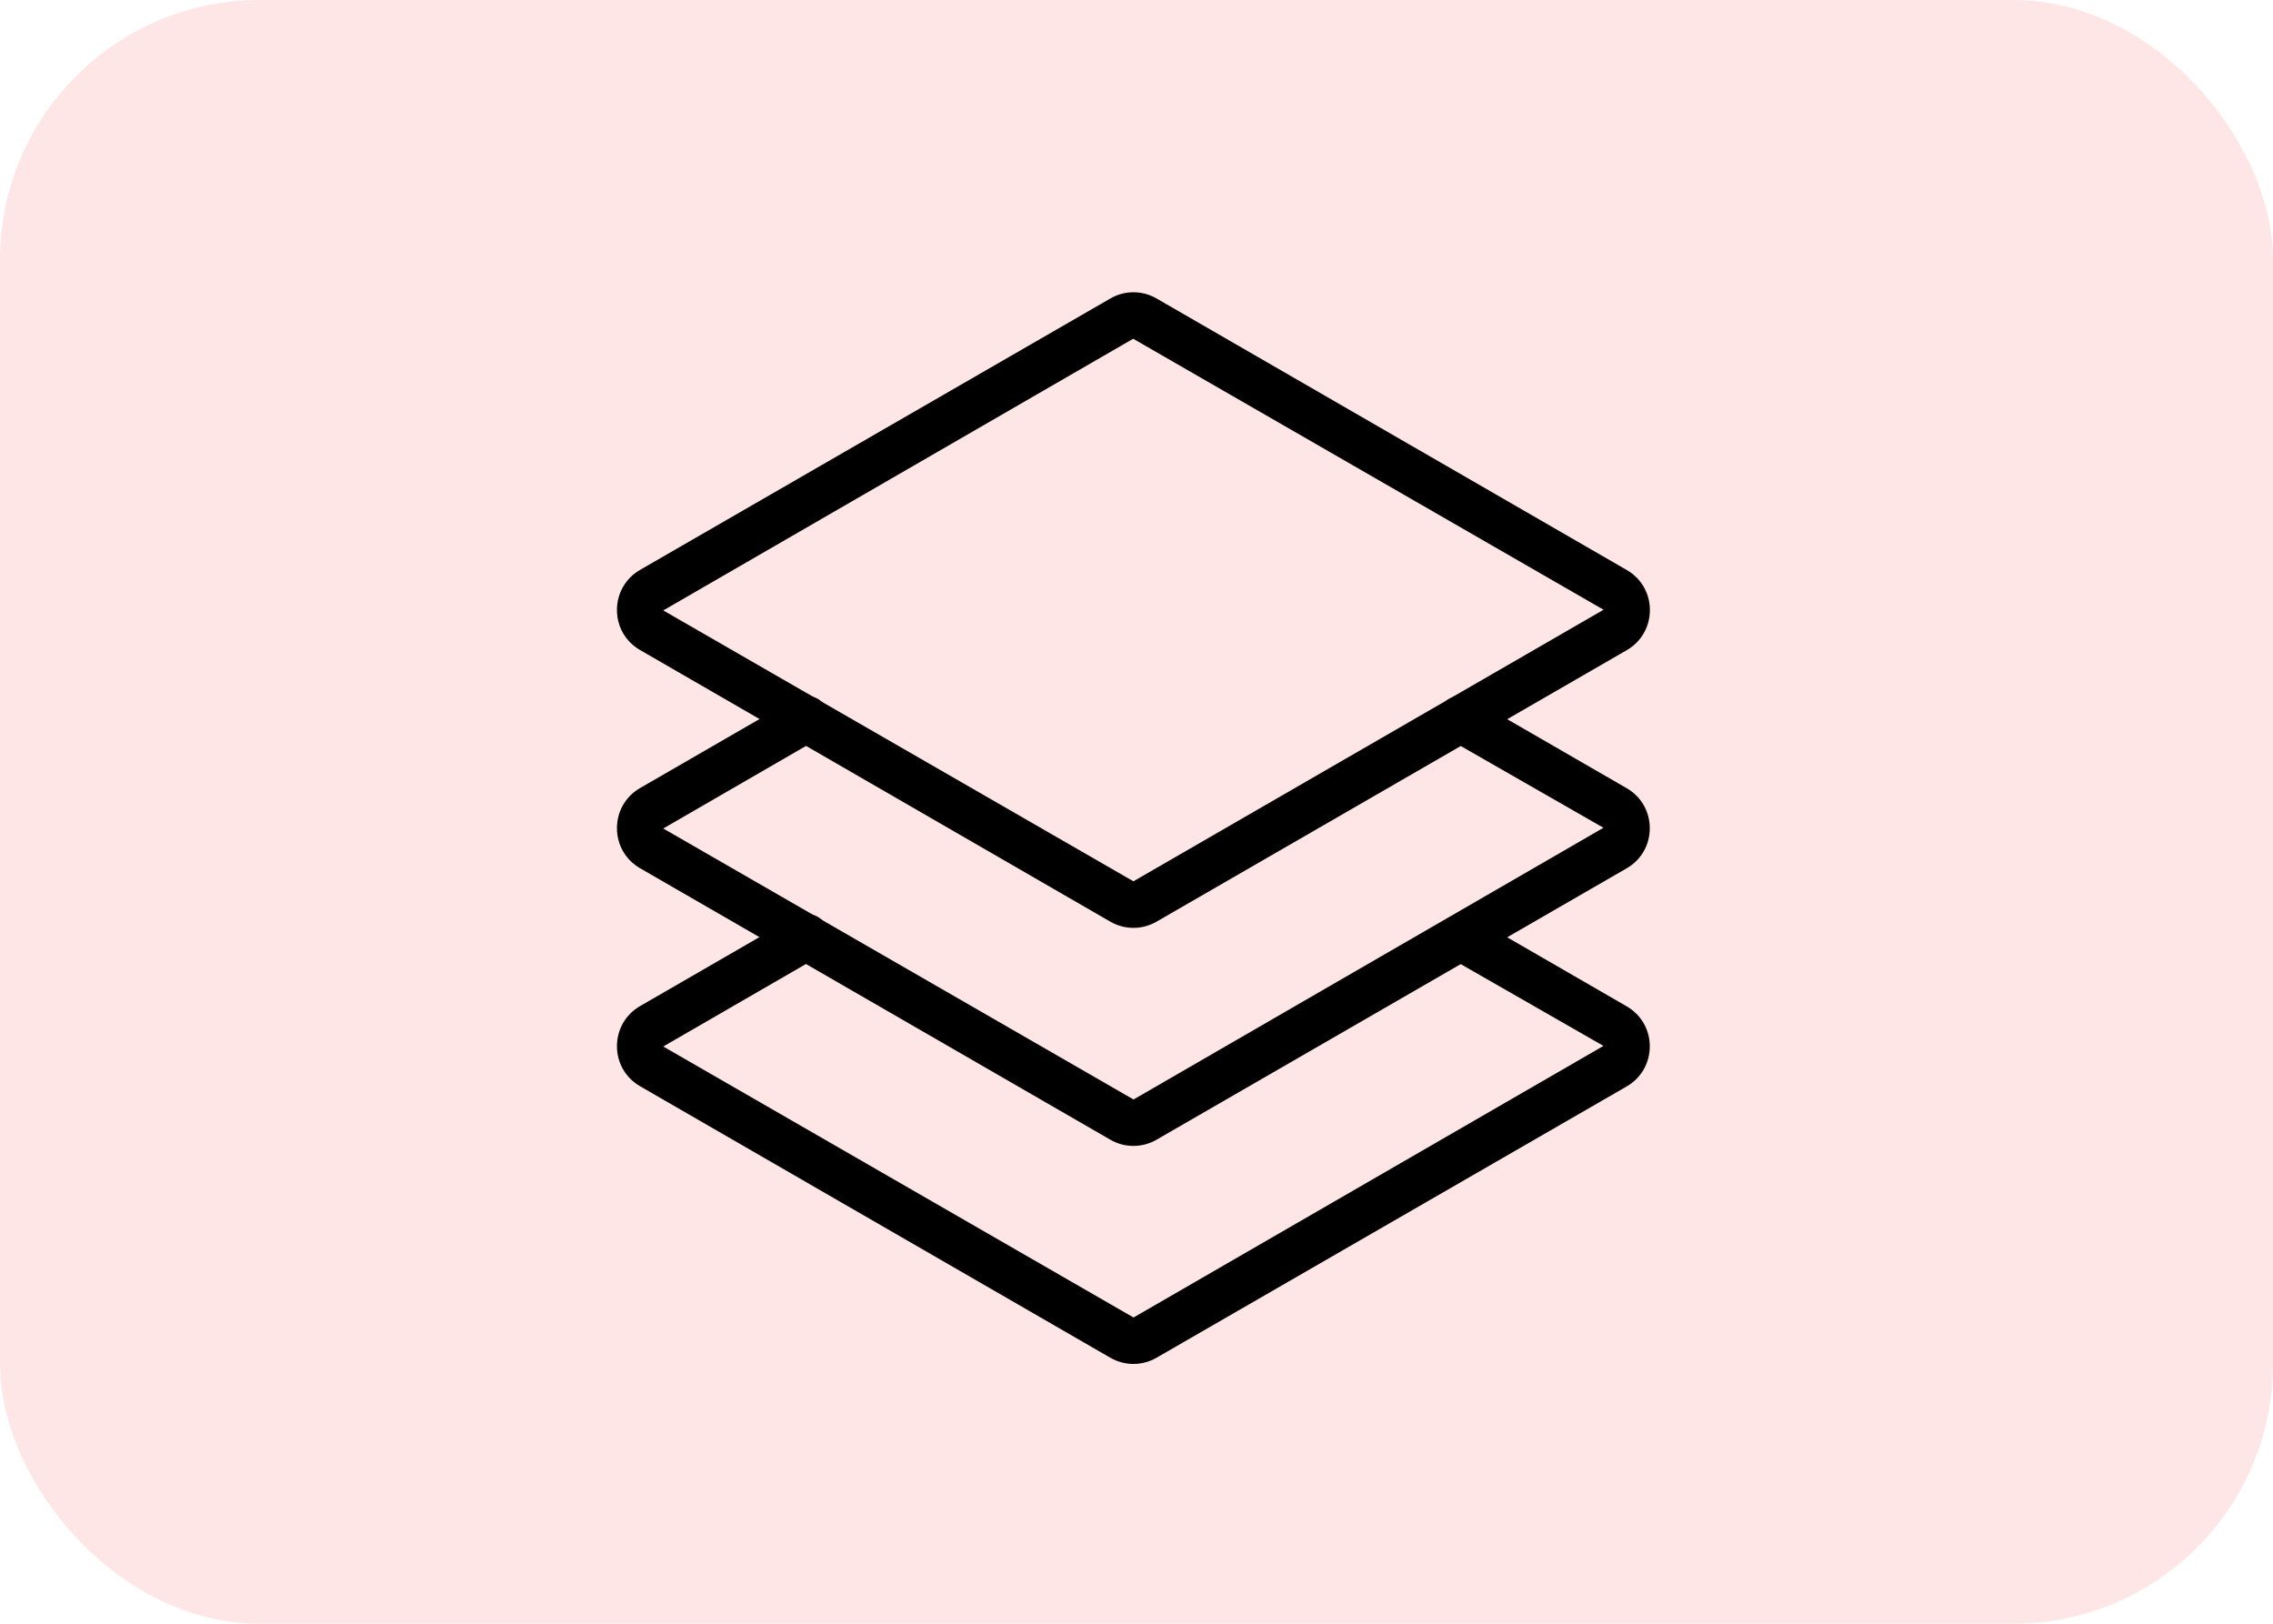 <svg xmlns="http://www.w3.org/2000/svg" width="70" height="50" viewBox="0 0 70 50" fill="none"><rect width="70" height="50" rx="8" fill="#FF0000" fill-opacity="0.1"></rect><path d="M34.905 28.572C34.658 28.572 34.414 28.507 34.196 28.382L19.709 20.015C19.265 19.757 19 19.299 19 18.783C19 18.27 19.265 17.808 19.709 17.55L34.196 9.191C34.633 8.936 35.178 8.936 35.618 9.191L50.101 17.554C50.545 17.812 50.81 18.27 50.81 18.786C50.81 19.299 50.545 19.761 50.101 20.019L35.615 28.382C35.396 28.507 35.153 28.572 34.905 28.572ZM34.898 10.431L20.426 18.797L34.905 27.138L49.384 18.776L34.898 10.431Z" fill="black"></path><path d="M34.905 35.286C34.658 35.286 34.414 35.222 34.196 35.096L19.709 26.734C19.265 26.476 19 26.017 19 25.501C19 24.985 19.265 24.526 19.709 24.268L24.468 21.52C24.812 21.323 25.249 21.441 25.446 21.782C25.643 22.122 25.528 22.563 25.184 22.76L20.426 25.512L34.909 33.857L49.381 25.49L44.623 22.764C44.279 22.567 44.164 22.126 44.361 21.785C44.558 21.441 44.999 21.323 45.339 21.524L50.097 24.272C50.542 24.53 50.807 24.989 50.807 25.505C50.807 26.021 50.542 26.479 50.097 26.737L35.615 35.096C35.396 35.222 35.153 35.286 34.905 35.286Z" fill="black"></path><path d="M34.905 42C34.658 42 34.414 41.935 34.196 41.81L19.709 33.447C19.265 33.189 19 32.73 19 32.215C19 31.702 19.265 31.24 19.709 30.982L24.468 28.234C24.812 28.033 25.249 28.155 25.446 28.495C25.643 28.839 25.528 29.276 25.184 29.474L20.426 32.225L34.909 40.57L49.381 32.207L44.798 29.581C44.454 29.384 44.34 28.943 44.536 28.603C44.734 28.259 45.174 28.141 45.515 28.341L50.097 30.989C50.542 31.247 50.807 31.706 50.807 32.222C50.807 32.734 50.542 33.196 50.097 33.454L35.615 41.81C35.396 41.935 35.153 42 34.905 42Z" fill="black"></path></svg>
